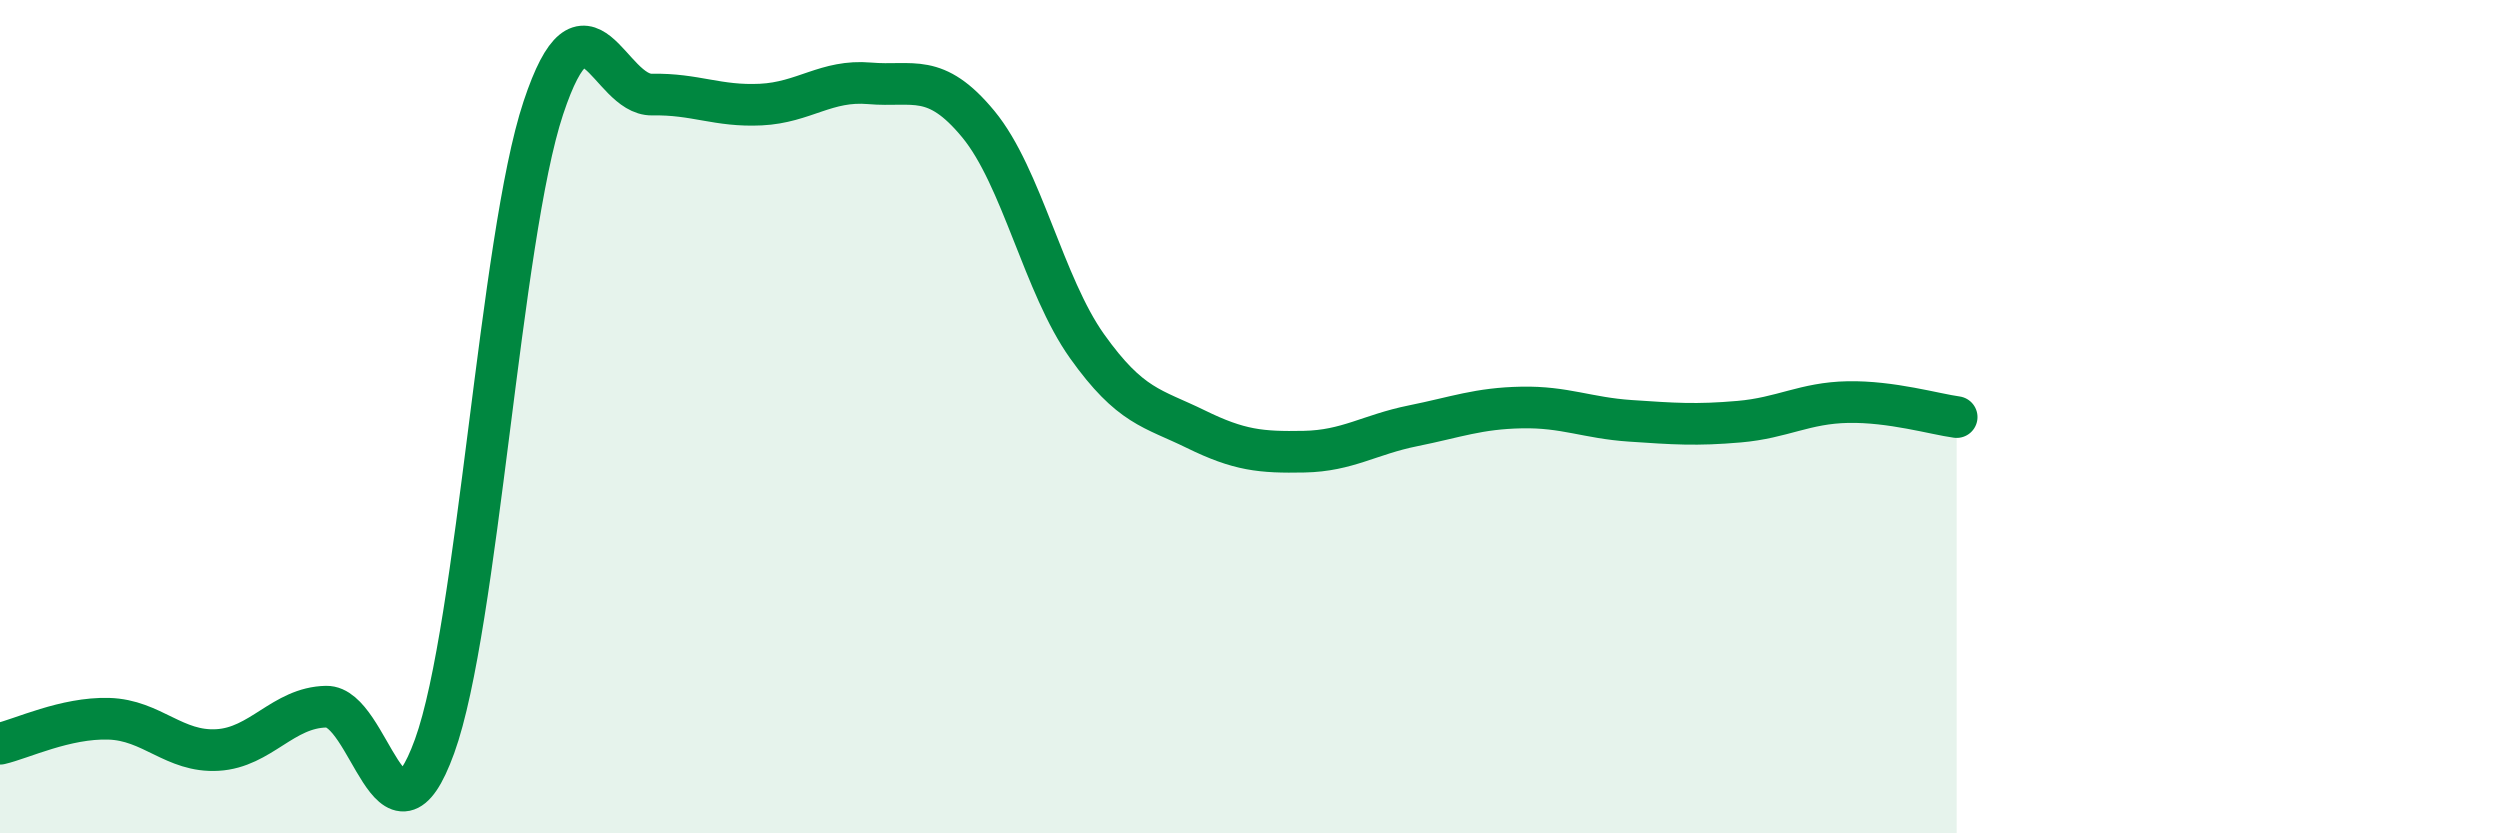 
    <svg width="60" height="20" viewBox="0 0 60 20" xmlns="http://www.w3.org/2000/svg">
      <path
        d="M 0,17.85 C 0.52,17.73 1.57,17.22 2.61,17.25 C 3.65,17.28 4.18,18.06 5.22,18 C 6.26,17.94 6.79,16.98 7.83,16.96 C 8.87,16.94 9.39,20.78 10.43,17.91 C 11.47,15.04 12,5.72 13.04,2.59 C 14.08,-0.54 14.61,2.29 15.65,2.27 C 16.69,2.25 17.22,2.56 18.26,2.51 C 19.3,2.46 19.83,1.91 20.87,2 C 21.91,2.09 22.44,1.72 23.48,2.98 C 24.52,4.24 25.05,6.85 26.09,8.31 C 27.13,9.77 27.66,9.79 28.7,10.3 C 29.74,10.81 30.26,10.86 31.3,10.84 C 32.34,10.82 32.87,10.43 33.91,10.22 C 34.95,10.01 35.48,9.8 36.52,9.78 C 37.56,9.76 38.09,10.03 39.13,10.1 C 40.17,10.17 40.7,10.21 41.74,10.12 C 42.78,10.03 43.31,9.67 44.35,9.65 C 45.39,9.63 46.44,9.94 46.96,10.01L46.96 20L0 20Z"
        fill="#008740"
        opacity="0.1"
        stroke-linecap="round"
        stroke-linejoin="round"
      />
      <path
        d="M 0,17.85 C 0.52,17.73 1.57,17.22 2.61,17.25 C 3.65,17.28 4.18,18.06 5.22,18 C 6.26,17.94 6.79,16.98 7.83,16.96 C 8.87,16.94 9.39,20.78 10.43,17.91 C 11.47,15.04 12,5.72 13.04,2.59 C 14.08,-0.54 14.61,2.29 15.65,2.27 C 16.69,2.25 17.22,2.56 18.26,2.51 C 19.3,2.46 19.83,1.91 20.87,2 C 21.91,2.09 22.44,1.72 23.48,2.98 C 24.52,4.24 25.05,6.85 26.09,8.31 C 27.13,9.77 27.66,9.79 28.7,10.3 C 29.74,10.81 30.26,10.86 31.3,10.84 C 32.34,10.82 32.87,10.43 33.91,10.22 C 34.95,10.01 35.48,9.8 36.52,9.78 C 37.56,9.76 38.09,10.03 39.13,10.1 C 40.17,10.17 40.7,10.21 41.74,10.12 C 42.78,10.03 43.31,9.67 44.35,9.65 C 45.39,9.63 46.44,9.94 46.96,10.01"
        stroke="#008740"
        stroke-width="1"
        fill="none"
        stroke-linecap="round"
        stroke-linejoin="round"
      />
    </svg>
  